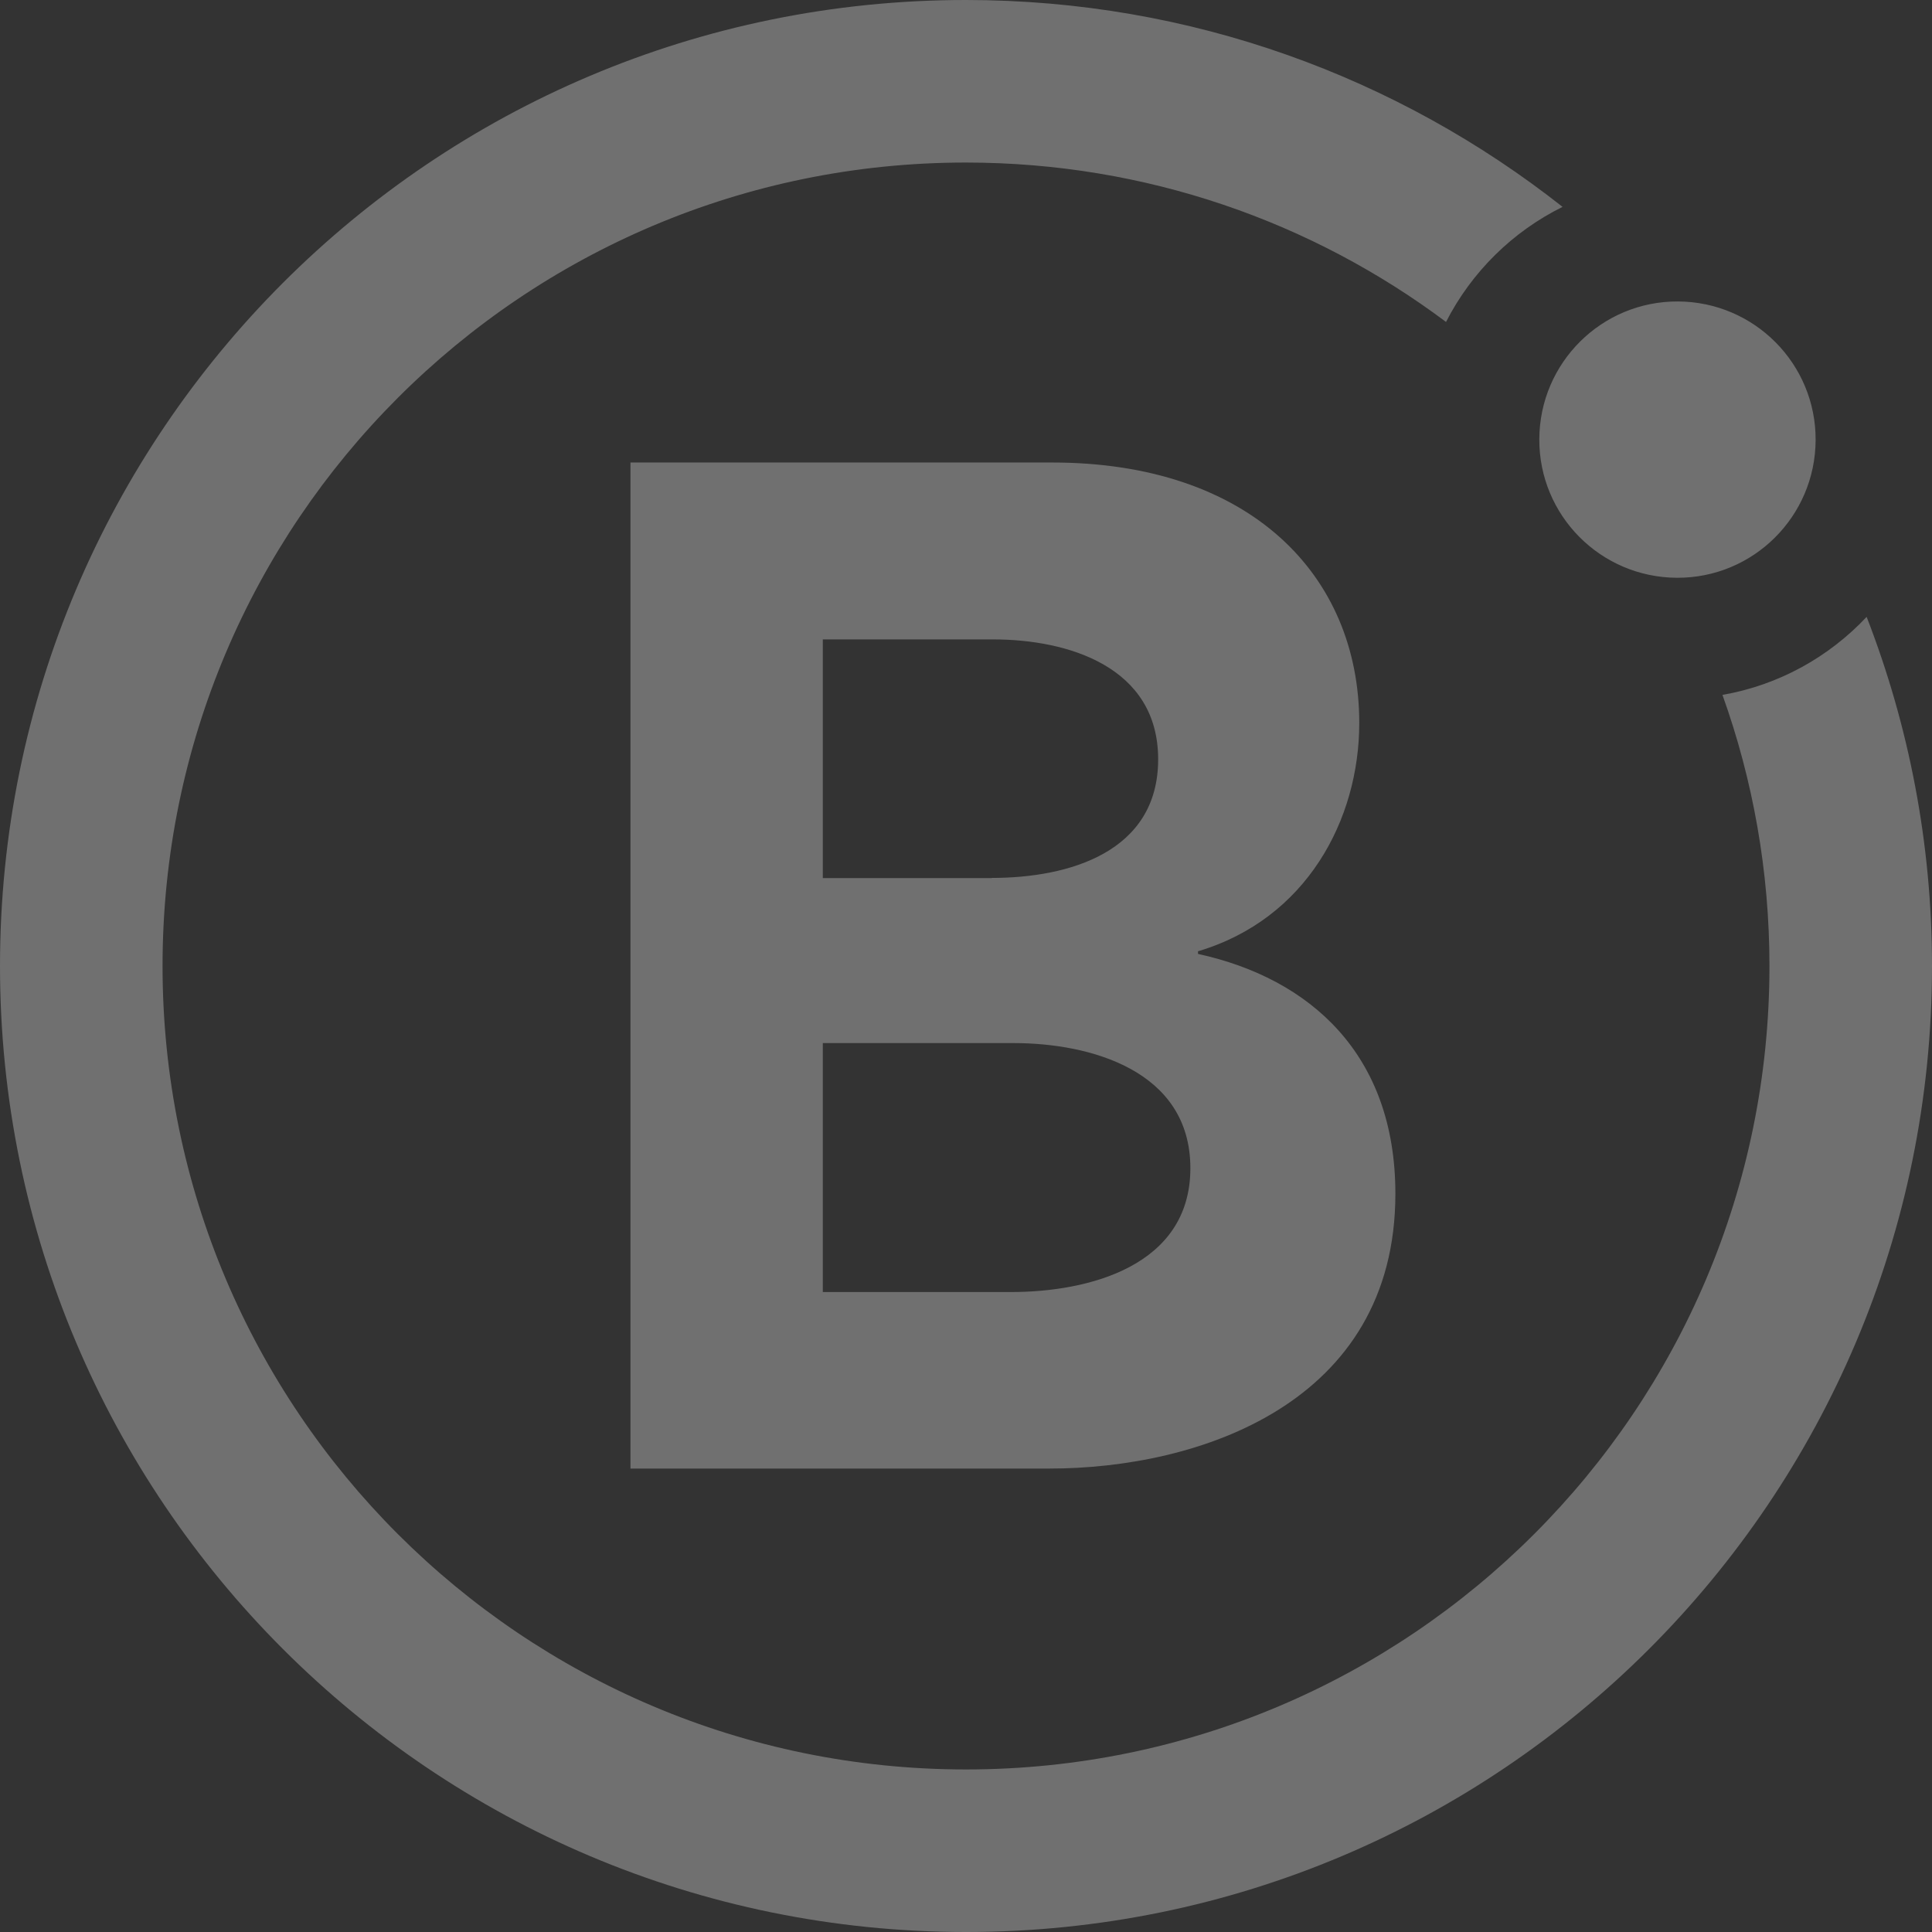 <svg xmlns="http://www.w3.org/2000/svg" width="89" height="89" viewBox="0 0 89 89" fill="none"><rect x="0" y="0" width="89" height="89" fill="#333333" stroke="none"/><path opacity="0.3" d="M29.043 21.306H48.471C57.563 21.306 62.616 26.479 62.616 33.306C62.616 37.767 60.18 42.339 55.188 43.822V43.943C60.36 45.075 64.28 48.574 64.28 54.99C64.28 64.674 55.188 67.651 48.351 67.651H29.043V21.306ZM45.684 40.443C49.252 40.443 53.352 39.251 53.352 34.979C53.352 30.707 49.192 29.455 45.744 29.455H37.904V40.451H45.684V40.443ZM46.576 59.519C50.144 59.519 54.836 58.327 54.836 53.815C54.836 49.303 50.204 48.051 46.696 48.051H37.904V59.519H46.576ZM79.35 32.02C80.749 35.922 81.512 40.126 81.512 44.5C81.512 64.94 64.94 81.512 44.5 81.512C24.06 81.512 7.488 64.94 7.488 44.5C7.488 24.06 24.051 7.488 44.491 7.488C52.786 7.488 60.446 10.216 66.613 14.831C67.788 12.532 69.675 10.67 71.982 9.53C64.417 3.568 54.879 0 44.491 0C19.917 0 0 19.925 0 44.5C0 69.075 19.925 89 44.5 89C69.075 89 89 69.075 89 44.5C89 38.83 87.928 33.409 85.989 28.417C84.257 30.261 81.949 31.557 79.35 32.011V32.02ZM77.3 13.887C73.784 13.87 70.927 16.709 70.91 20.226C70.893 23.742 73.732 26.599 77.249 26.616C80.766 26.633 83.622 23.794 83.639 20.277C83.656 16.76 80.817 13.904 77.3 13.887Z" fill="white"></path></svg>